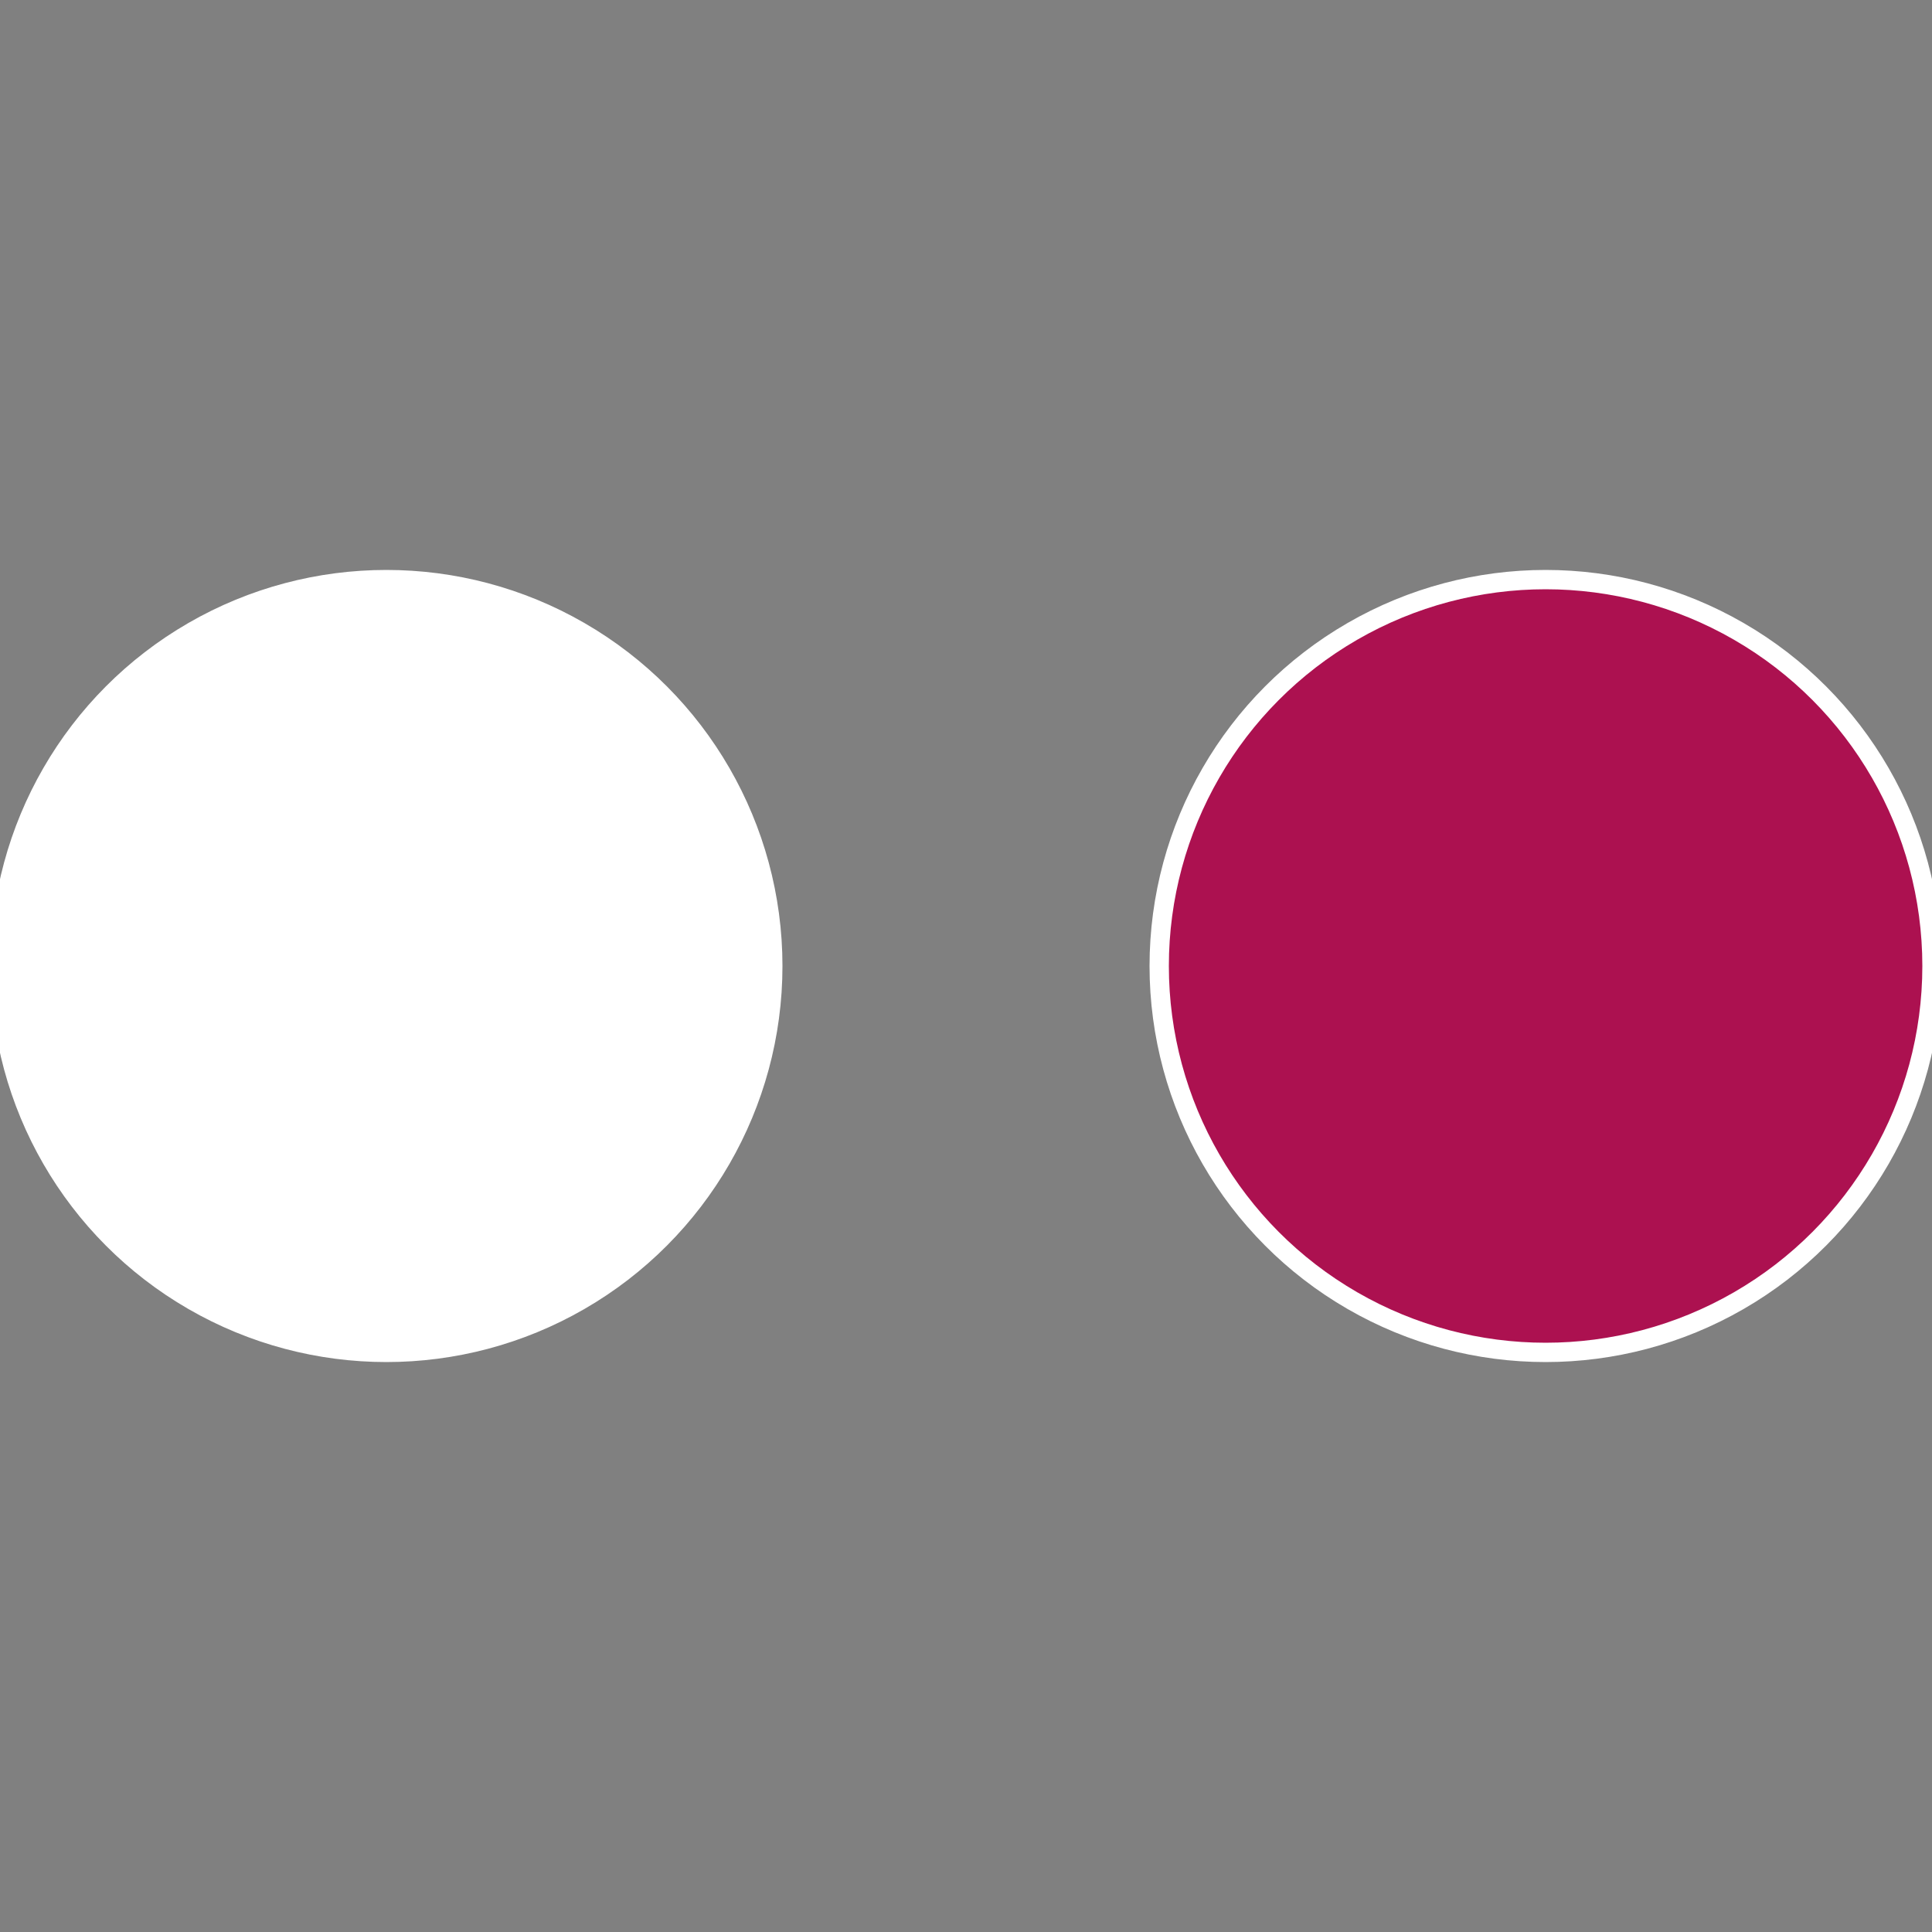 <?xml version="1.0" standalone="no"?>
<svg width="500" height="500" viewBox="-1 -1 2 2" xmlns="http://www.w3.org/2000/svg">
 
                <rect x="-1" y="-1" width="2" height="2" fill="#808080" stroke="none"/>
 
                <circle cx="0.6" cy="0" r="0.4" fill="#ac11505ffffffffffffebf6" stroke="#fff" stroke-width="1%" />
             
                <circle cx="-0.6" cy="7.3478807948841E-17" r="0.4" fill="#fffffffffffff63affffffffffffebf61505" stroke="#fff" stroke-width="1%" />
            </svg>
